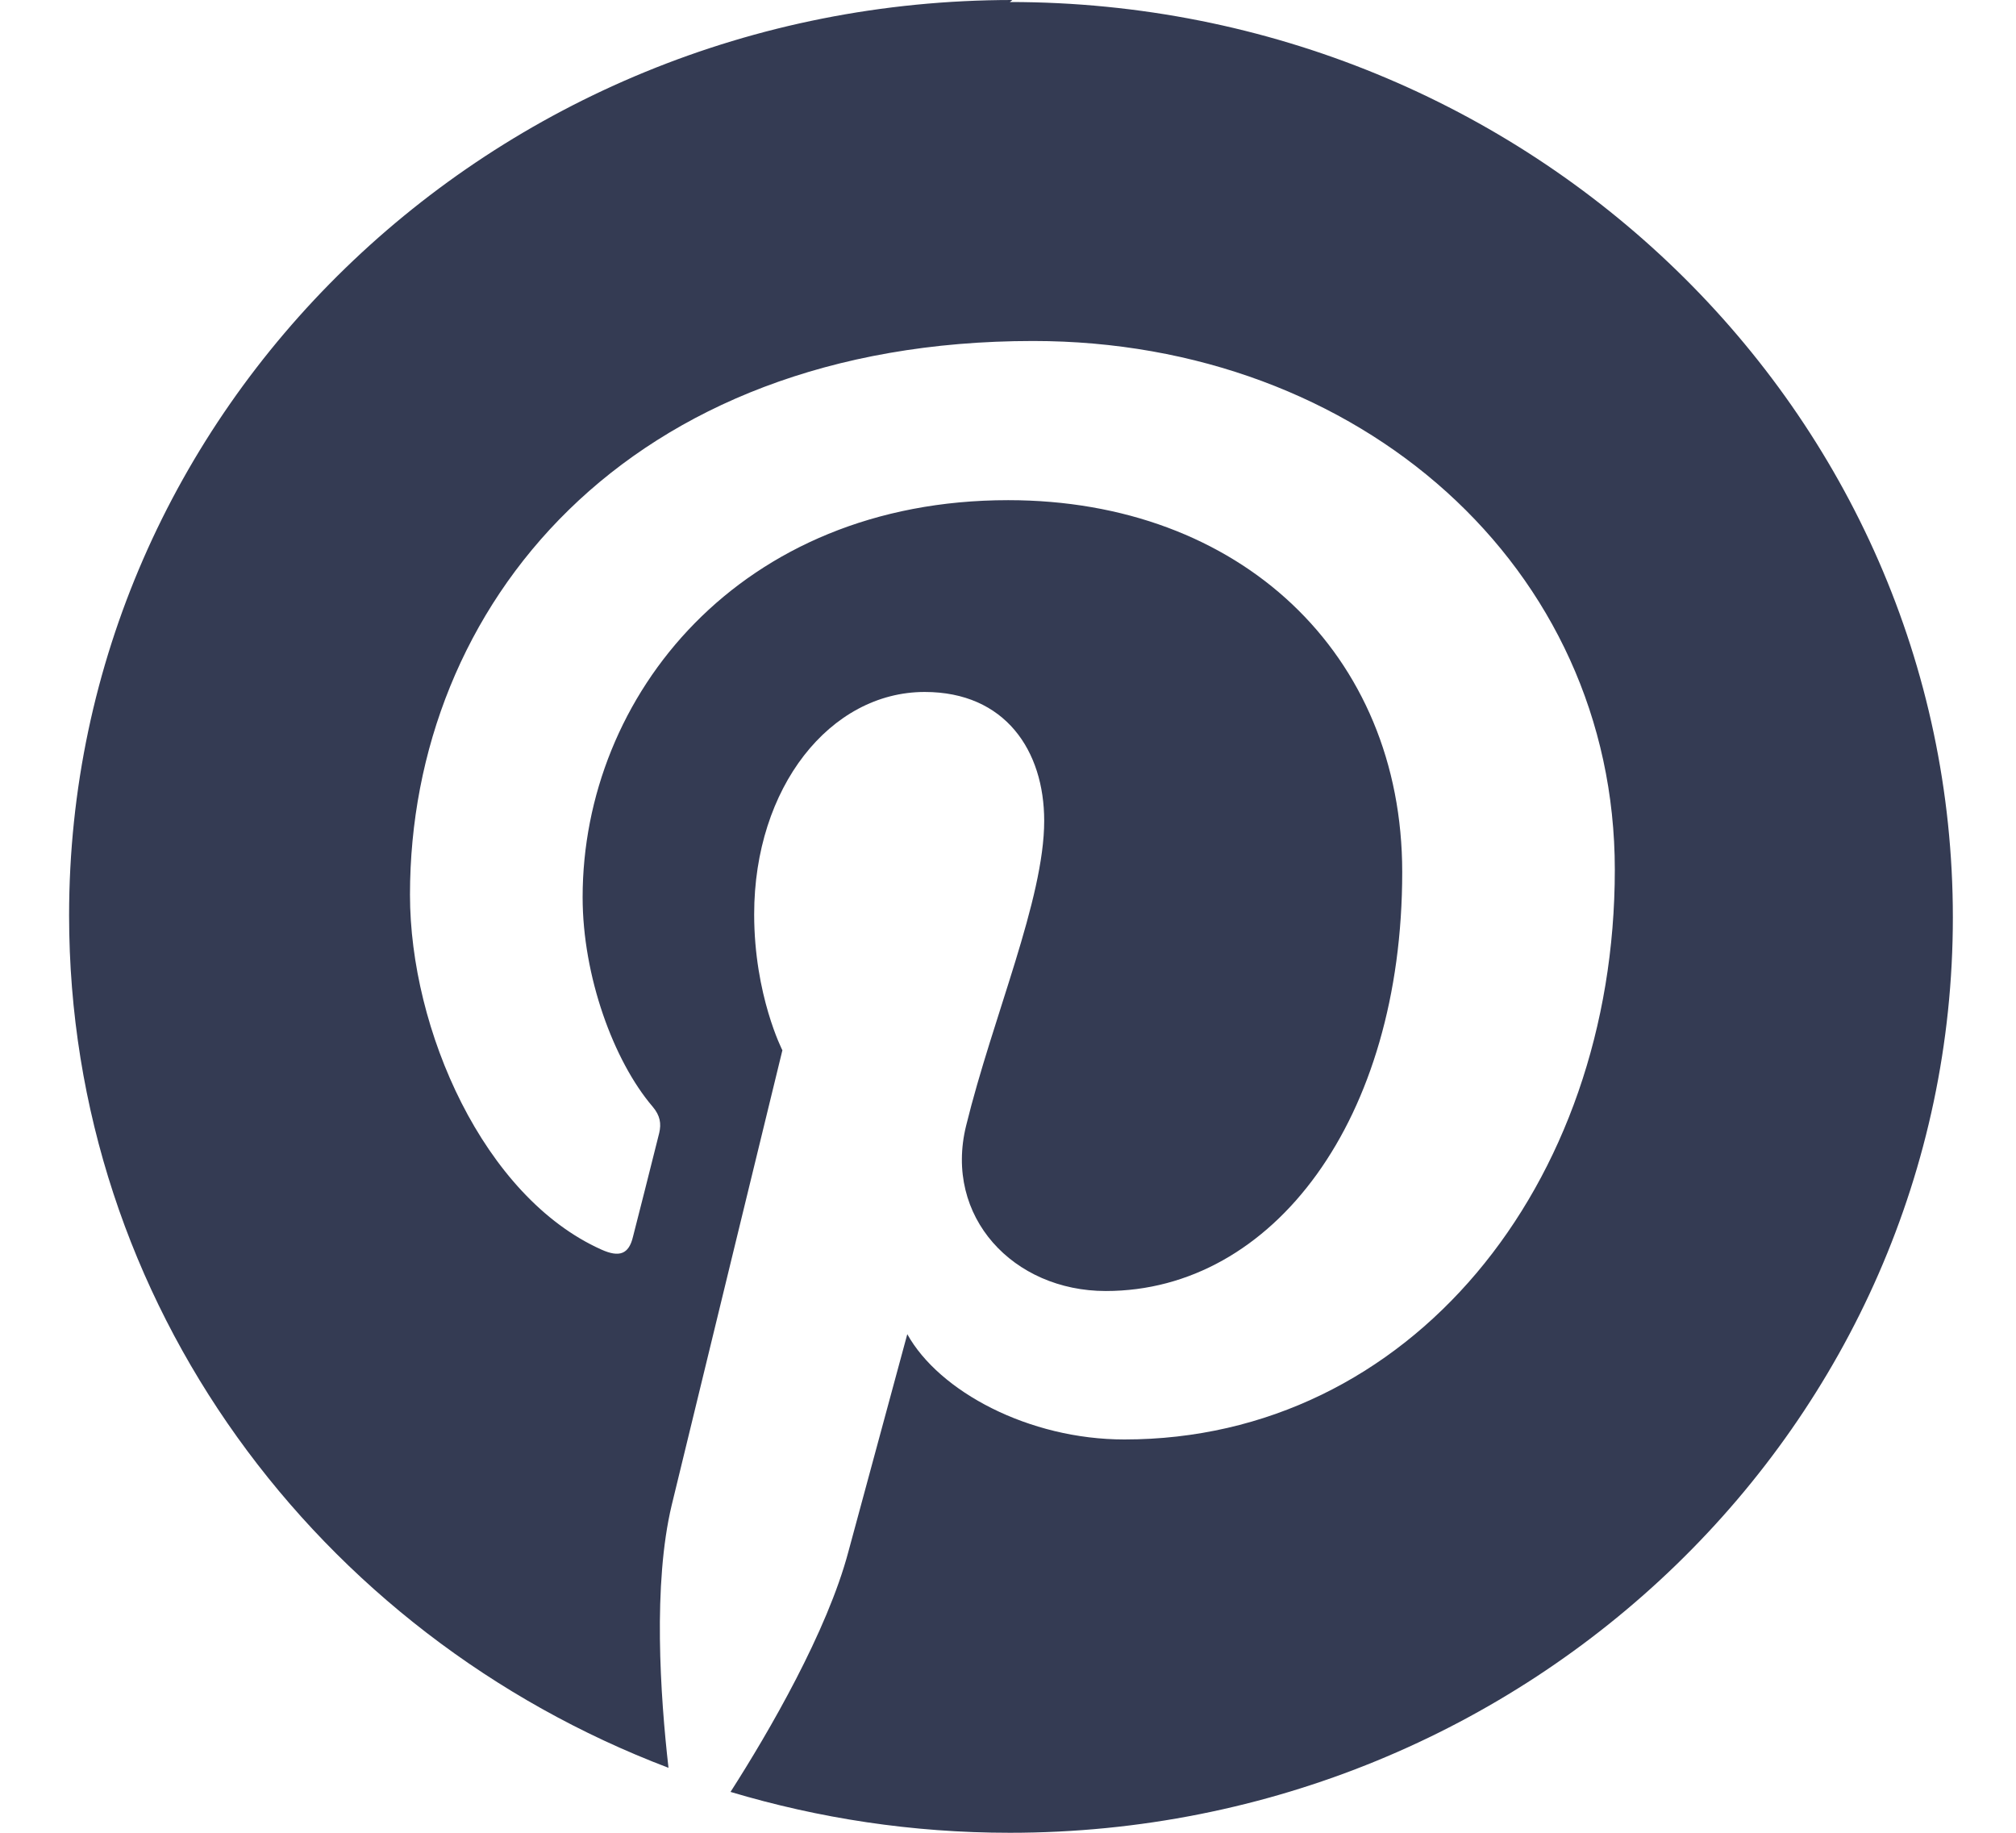 <svg xmlns="http://www.w3.org/2000/svg" fill="none" viewBox="0 0 22 20" height="20" width="22">
<path fill="#343B53" d="M11.048 0C5.362 0 0.754 4.473 0.754 9.989C0.754 14.222 3.466 17.837 7.295 19.291C7.205 18.5 7.124 17.288 7.33 16.425C7.519 15.644 8.538 11.461 8.538 11.461C8.538 11.461 8.23 10.861 8.23 9.977C8.23 8.591 9.06 7.551 10.091 7.551C10.97 7.551 11.395 8.192 11.395 8.957C11.395 9.815 10.834 11.097 10.543 12.284C10.298 13.278 11.058 14.088 12.067 14.088C13.894 14.088 15.302 12.217 15.302 9.516C15.302 7.132 13.531 5.458 11.002 5.458C8.074 5.458 6.358 7.593 6.358 9.791C6.358 10.652 6.696 11.577 7.121 12.075C7.206 12.175 7.217 12.262 7.194 12.363C7.117 12.675 6.942 13.362 6.907 13.498C6.862 13.686 6.759 13.724 6.563 13.636C5.279 13.061 4.474 11.238 4.474 9.764C4.474 6.617 6.833 3.721 11.274 3.721C14.845 3.721 17.622 6.193 17.622 9.49C17.622 12.936 15.383 15.708 12.27 15.708C11.227 15.708 10.248 15.184 9.901 14.559L9.258 16.933C9.027 17.803 8.396 18.892 7.972 19.554C8.936 19.842 9.952 20 11.02 20C16.693 20 21.311 15.529 21.311 10.011C21.311 4.492 16.693 0.022 11.02 0.022L11.048 0Z" clip-rule="evenodd" fill-rule="evenodd"></path>
</svg>

